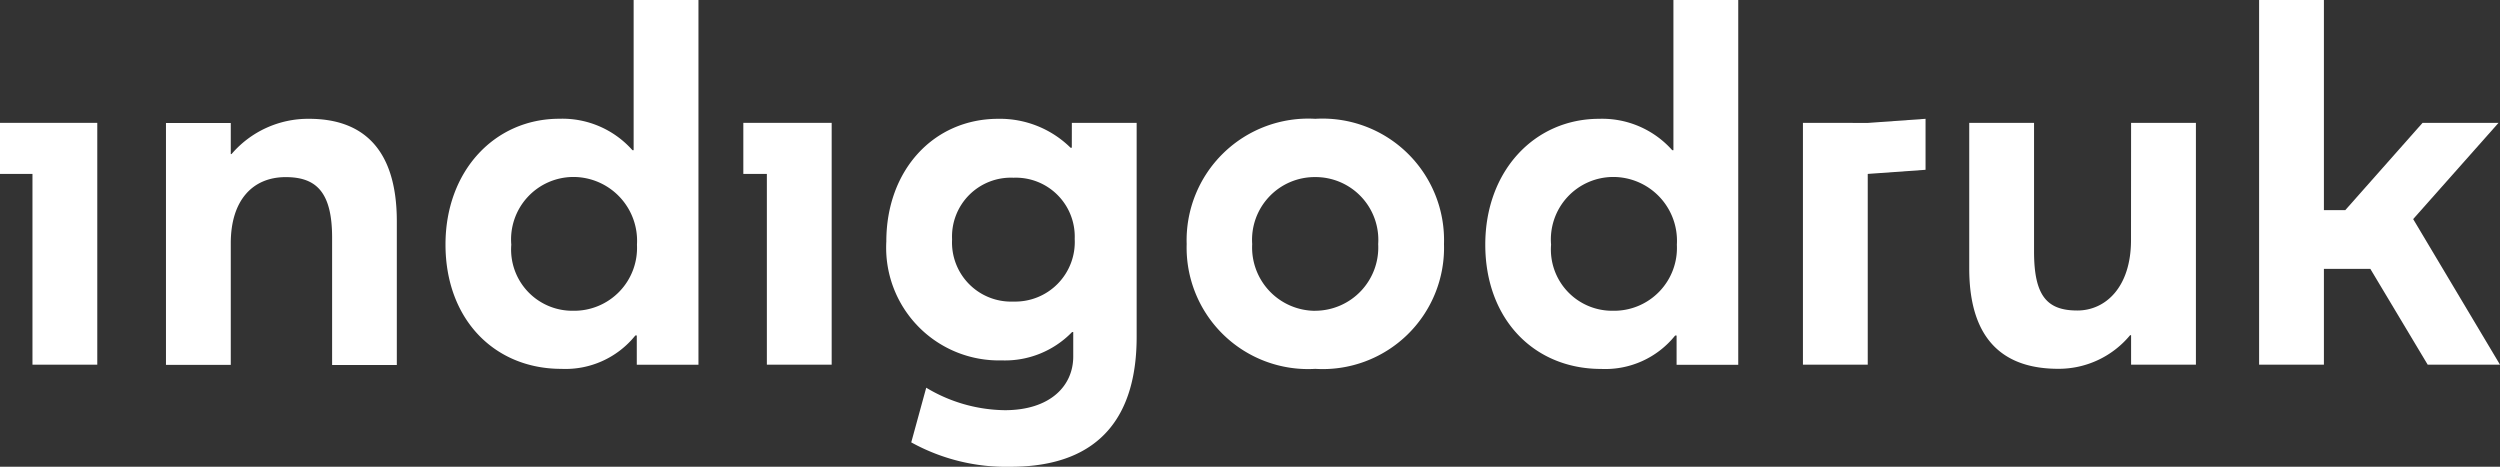 <svg xmlns="http://www.w3.org/2000/svg" xmlns:xlink="http://www.w3.org/1999/xlink" width="128.654" height="24.019" viewBox="0 0 128.654 24.019">
  <rect x="0" y="0" width="128.654" height="24.019" fill="#333333" stroke="none"/>
  <g id="logotype" clip-path="url(#clip-path)">
    <g id="Group_12" data-name="Group 12">
      <path id="Path_102" data-name="Path 102" d="M626.641-60.985h-.062A4.822,4.822,0,0,0,622.82-62.6c-3.335,0-5.861,2.689-5.861,6.472,0,3.845,2.514,6.4,5.962,6.4a4.608,4.608,0,0,0,3.808-1.718h.075v1.505h3.173V-68.714h-3.336Zm-3.11,8.263a3.151,3.151,0,0,1-3.186-3.4,3.215,3.215,0,0,1,3.2-3.485,3.284,3.284,0,0,1,3.273,3.485A3.234,3.234,0,0,1,623.531-52.722Z" transform="translate(-540.524 68.714)" fill="#fff"/>
      <path id="Path_103" data-name="Path 103" d="M651.819-55.942c0,2.414-1.306,3.621-2.763,3.621-1.555,0-2.227-.746-2.227-3.036v-6.621h-3.335v7.492c0,3.8,1.891,5.165,4.579,5.165a4.77,4.77,0,0,0,3.7-1.73h.05v1.518h3.336V-61.978h-3.336Z" transform="translate(-542.154 68.3)" fill="#fff"/>
      <path id="Path_104" data-name="Path 104" d="M551.987-62.2a5.187,5.187,0,0,0-3.994,1.816h-.038v-1.6H544.62v12.445h3.335v-6.26c0-2.215,1.133-3.4,2.825-3.4,1.543,0,2.39.735,2.39,3.111v6.559H556.5v-7.392C556.5-60.759,554.65-62.2,551.987-62.2Z" transform="translate(-536.079 68.314)" fill="#fff"/>
      <path id="Path_105" data-name="Path 105" d="M569.629-60.985h-.062a4.821,4.821,0,0,0-3.759-1.618c-3.335,0-5.861,2.688-5.861,6.471,0,3.845,2.513,6.4,5.961,6.4a4.609,4.609,0,0,0,3.809-1.718h.074v1.506h3.174V-68.714h-3.336Zm-3.111,8.263a3.15,3.15,0,0,1-3.185-3.4,3.214,3.214,0,0,1,3.2-3.485A3.284,3.284,0,0,1,569.8-56.12,3.235,3.235,0,0,1,566.518-52.722Z" transform="translate(-537.021 68.714)" fill="#fff"/>
      <path id="Path_106" data-name="Path 106" d="M593.663-60.71H593.6A5.178,5.178,0,0,0,589.88-62.2c-3.336,0-5.762,2.65-5.762,6.309a5.8,5.8,0,0,0,5.935,6.123,4.806,4.806,0,0,0,3.622-1.456h.062v1.257c0,1.518-1.195,2.762-3.521,2.762a8.016,8.016,0,0,1-4.045-1.157l-.771,2.813a10.109,10.109,0,0,0,5.1,1.257c4.778,0,6.5-2.8,6.5-6.683V-61.992h-3.335Zm-3,7.915h0a3.041,3.041,0,0,1-3.161-3.2,3.028,3.028,0,0,1,3.161-3.173,3.032,3.032,0,0,1,3.149,3.149A3.066,3.066,0,0,1,590.663-52.795Z" transform="translate(-538.506 68.314)" fill="#fff"/>
      <path id="Path_107" data-name="Path 107" d="M607.206-62.2a6.261,6.261,0,0,0-6.62,6.446,6.249,6.249,0,0,0,6.62,6.422,6.242,6.242,0,0,0,6.622-6.422A6.255,6.255,0,0,0,607.206-62.2Zm0,9.881a3.258,3.258,0,0,1-3.248-3.435,3.226,3.226,0,0,1,3.248-3.447,3.231,3.231,0,0,1,3.236,3.447A3.257,3.257,0,0,1,607.206-52.322Z" transform="translate(-539.518 68.314)" fill="#fff"/>
      <path id="Path_108" data-name="Path 108" d="M537.191-61.978H535.52v2.628h1.671v9.817h3.335V-61.978h-3.335Z" transform="translate(-535.52 68.3)" fill="#fff"/>
      <path id="Path_109" data-name="Path 109" d="M577.488-61.978h-1.211v2.628h1.211v9.817h3.335V-61.978h-3.335Z" transform="translate(-538.024 68.3)" fill="#fff"/>
      <path id="Path_110" data-name="Path 110" d="M635.576-61.992h-1.2v12.445h3.335v-9.817l2.975-.212V-62.2l-2.975.212Z" transform="translate(-541.594 68.314)" fill="#fff"/>
      <path id="Path_111" data-name="Path 111" d="M668.064-49.947h3.721l-4.468-7.492,4.393-4.953H667.8L663.823-57.9h-1.1V-68.714h-3.335v18.766h3.335v-4.93h2.389Z" transform="translate(-543.131 68.714)" fill="#fff"/>
    </g>
  </g>
</svg>
